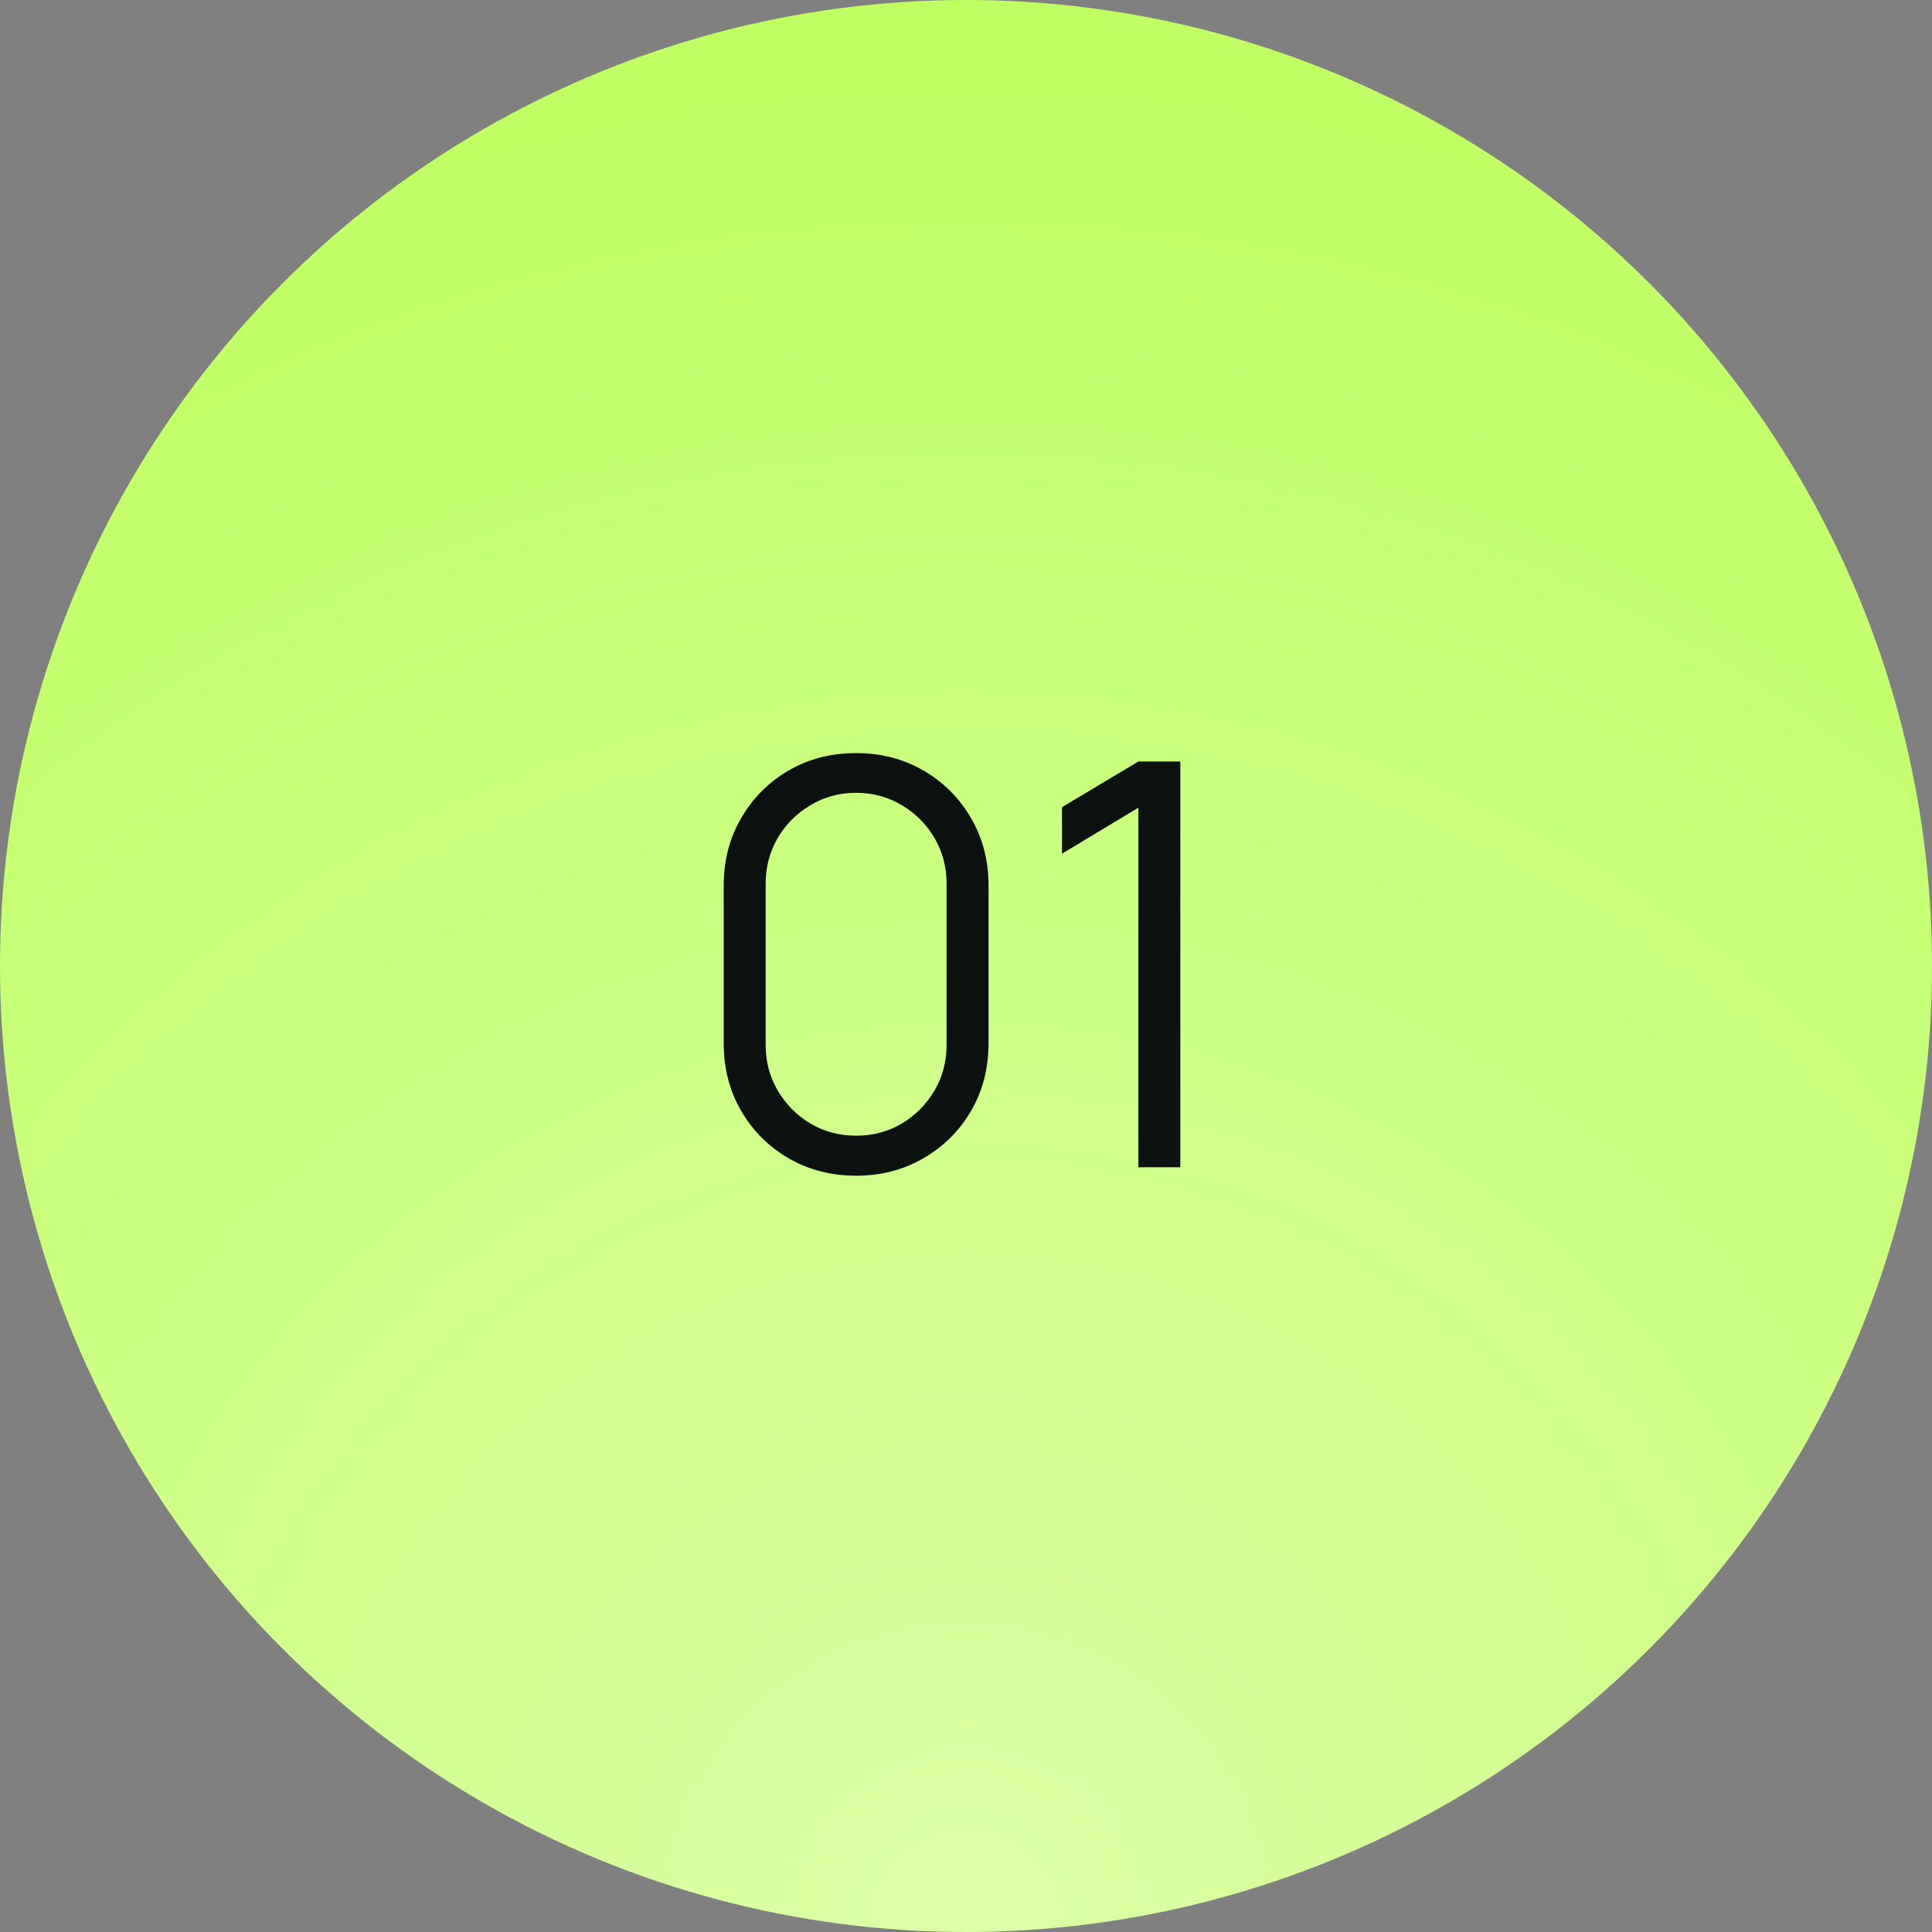 <?xml version="1.0" encoding="UTF-8"?> <svg xmlns="http://www.w3.org/2000/svg" width="48" height="48" viewBox="0 0 48 48" fill="none"><rect x="0" y="0" width="48" height="48" fill="#808080" stroke="none"/> <circle cx="24" cy="24" r="24" fill="url(#paint0_radial_29_15692)"></circle> <path d="M21.27 29.21C20.649 29.21 20.089 29.065 19.59 28.776C19.095 28.487 18.703 28.095 18.414 27.6C18.125 27.101 17.98 26.541 17.98 25.92V22C17.98 21.379 18.125 20.822 18.414 20.327C18.703 19.828 19.095 19.433 19.59 19.144C20.089 18.855 20.649 18.71 21.27 18.71C21.891 18.71 22.448 18.855 22.943 19.144C23.442 19.433 23.837 19.828 24.126 20.327C24.415 20.822 24.56 21.379 24.56 22V25.92C24.56 26.541 24.415 27.101 24.126 27.6C23.837 28.095 23.442 28.487 22.943 28.776C22.448 29.065 21.891 29.21 21.27 29.21ZM21.27 28.216C21.685 28.216 22.063 28.116 22.404 27.915C22.745 27.71 23.015 27.437 23.216 27.096C23.417 26.755 23.517 26.38 23.517 25.969V21.951C23.517 21.536 23.417 21.158 23.216 20.817C23.015 20.476 22.745 20.206 22.404 20.005C22.063 19.8 21.685 19.697 21.27 19.697C20.855 19.697 20.477 19.8 20.136 20.005C19.795 20.206 19.525 20.476 19.324 20.817C19.123 21.158 19.023 21.536 19.023 21.951V25.969C19.023 26.38 19.123 26.755 19.324 27.096C19.525 27.437 19.795 27.71 20.136 27.915C20.477 28.116 20.855 28.216 21.27 28.216ZM28.282 29V20.068L26.385 21.209V20.054L28.282 18.92H29.325V29H28.282Z" fill="#0C1210"></path> <defs> <radialGradient id="paint0_radial_29_15692" cx="0" cy="0" r="1" gradientUnits="userSpaceOnUse" gradientTransform="translate(24 48) rotate(-90) scale(46.79 46.79)"> <stop stop-color="#DBFFA7"></stop> <stop offset="1" stop-color="#BFFF63"></stop> </radialGradient> </defs> </svg> 